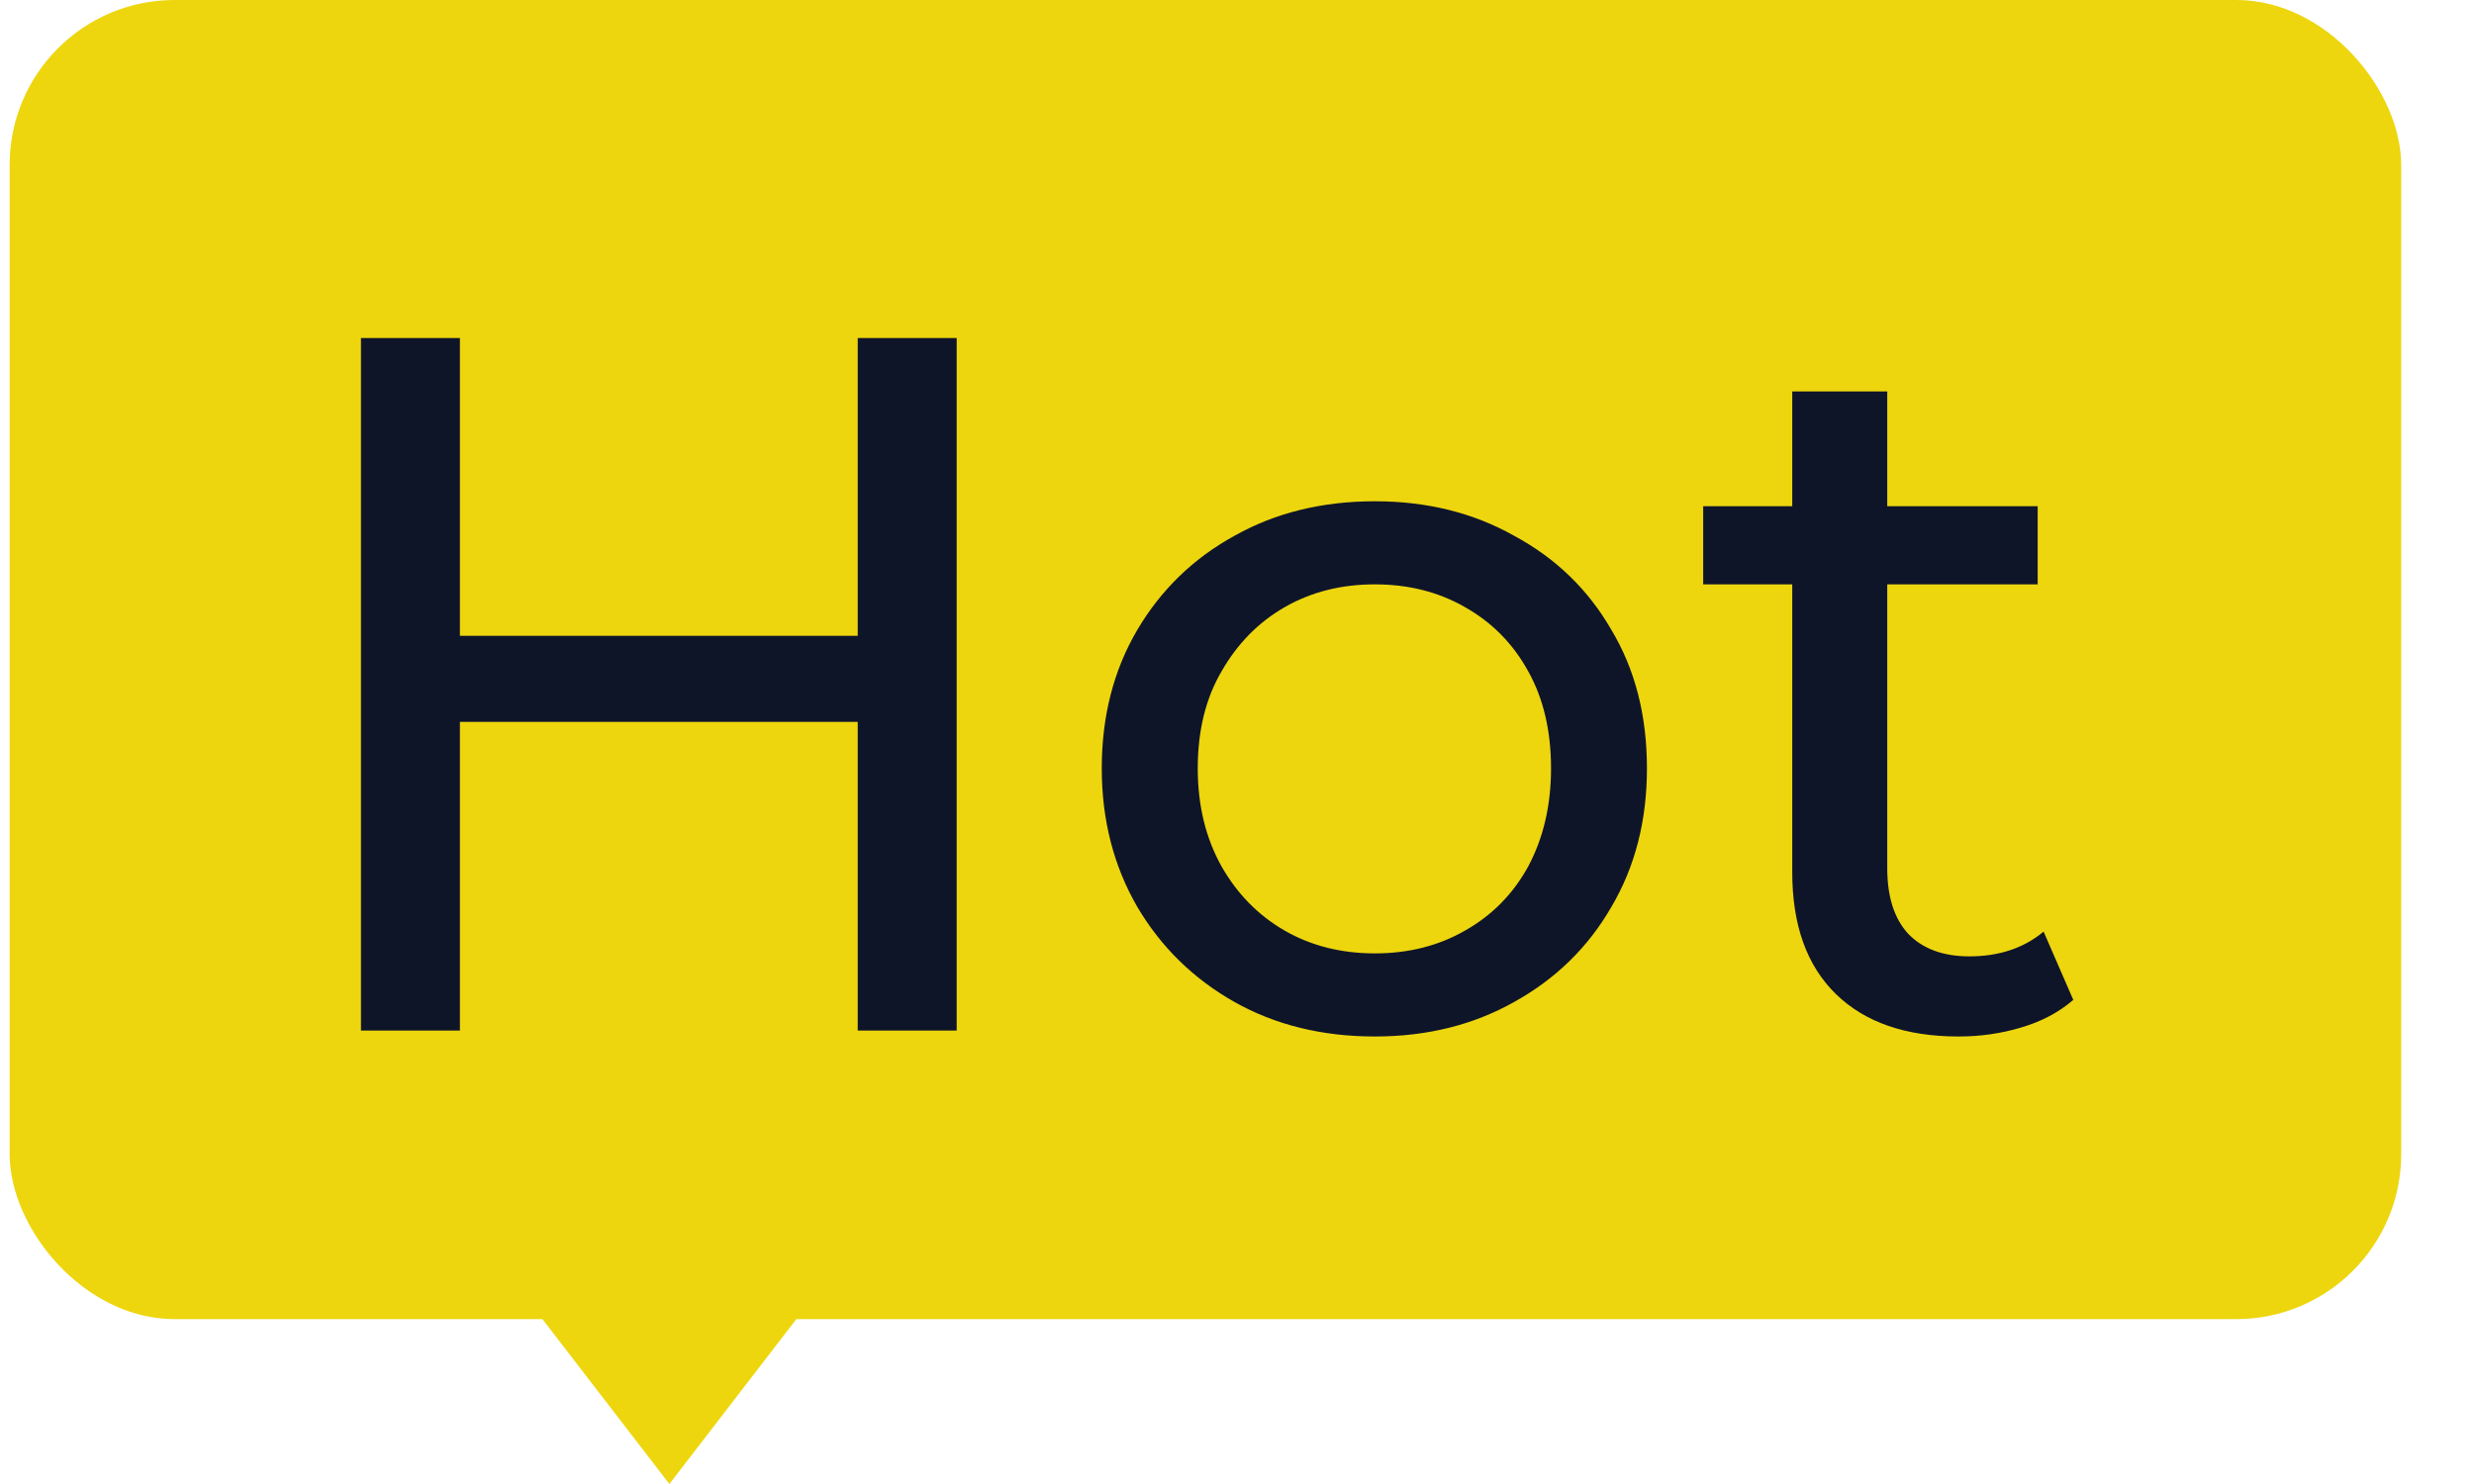 <svg width="30" height="18" viewBox="0 0 30 18" fill="none" xmlns="http://www.w3.org/2000/svg">
<rect x="0.117" width="29" height="16" rx="2" fill="#EDD60E"/>
<path d="M10.401 4.1H11.601V12.5H10.401V4.1ZM5.577 12.5H4.377V4.1H5.577V12.5ZM10.509 8.756H5.457V7.712H10.509V8.756ZM16.672 12.572C16.032 12.572 15.463 12.432 14.967 12.152C14.472 11.872 14.079 11.488 13.791 11C13.504 10.504 13.36 9.944 13.36 9.32C13.36 8.688 13.504 8.128 13.791 7.64C14.079 7.152 14.472 6.772 14.967 6.5C15.463 6.22 16.032 6.08 16.672 6.08C17.303 6.08 17.867 6.22 18.363 6.5C18.867 6.772 19.259 7.152 19.54 7.64C19.828 8.12 19.971 8.68 19.971 9.32C19.971 9.952 19.828 10.512 19.54 11C19.259 11.488 18.867 11.872 18.363 12.152C17.867 12.432 17.303 12.572 16.672 12.572ZM16.672 11.564C17.079 11.564 17.444 11.472 17.764 11.288C18.091 11.104 18.348 10.844 18.532 10.508C18.715 10.164 18.808 9.768 18.808 9.32C18.808 8.864 18.715 8.472 18.532 8.144C18.348 7.808 18.091 7.548 17.764 7.364C17.444 7.18 17.079 7.088 16.672 7.088C16.264 7.088 15.899 7.18 15.579 7.364C15.259 7.548 15.004 7.808 14.812 8.144C14.62 8.472 14.524 8.864 14.524 9.32C14.524 9.768 14.62 10.164 14.812 10.508C15.004 10.844 15.259 11.104 15.579 11.288C15.899 11.472 16.264 11.564 16.672 11.564ZM23.749 12.572C23.109 12.572 22.613 12.4 22.261 12.056C21.909 11.712 21.733 11.22 21.733 10.58V4.748H22.885V10.532C22.885 10.876 22.969 11.14 23.137 11.324C23.313 11.508 23.561 11.6 23.881 11.6C24.241 11.6 24.541 11.5 24.781 11.3L25.141 12.128C24.965 12.28 24.753 12.392 24.505 12.464C24.265 12.536 24.013 12.572 23.749 12.572ZM20.653 7.088V6.14H24.709V7.088H20.653Z" fill="#0F1529"/>
<path d="M8.117 18L9.849 15.75H6.385L8.117 18Z" fill="#EDD60E"/>
</svg>
